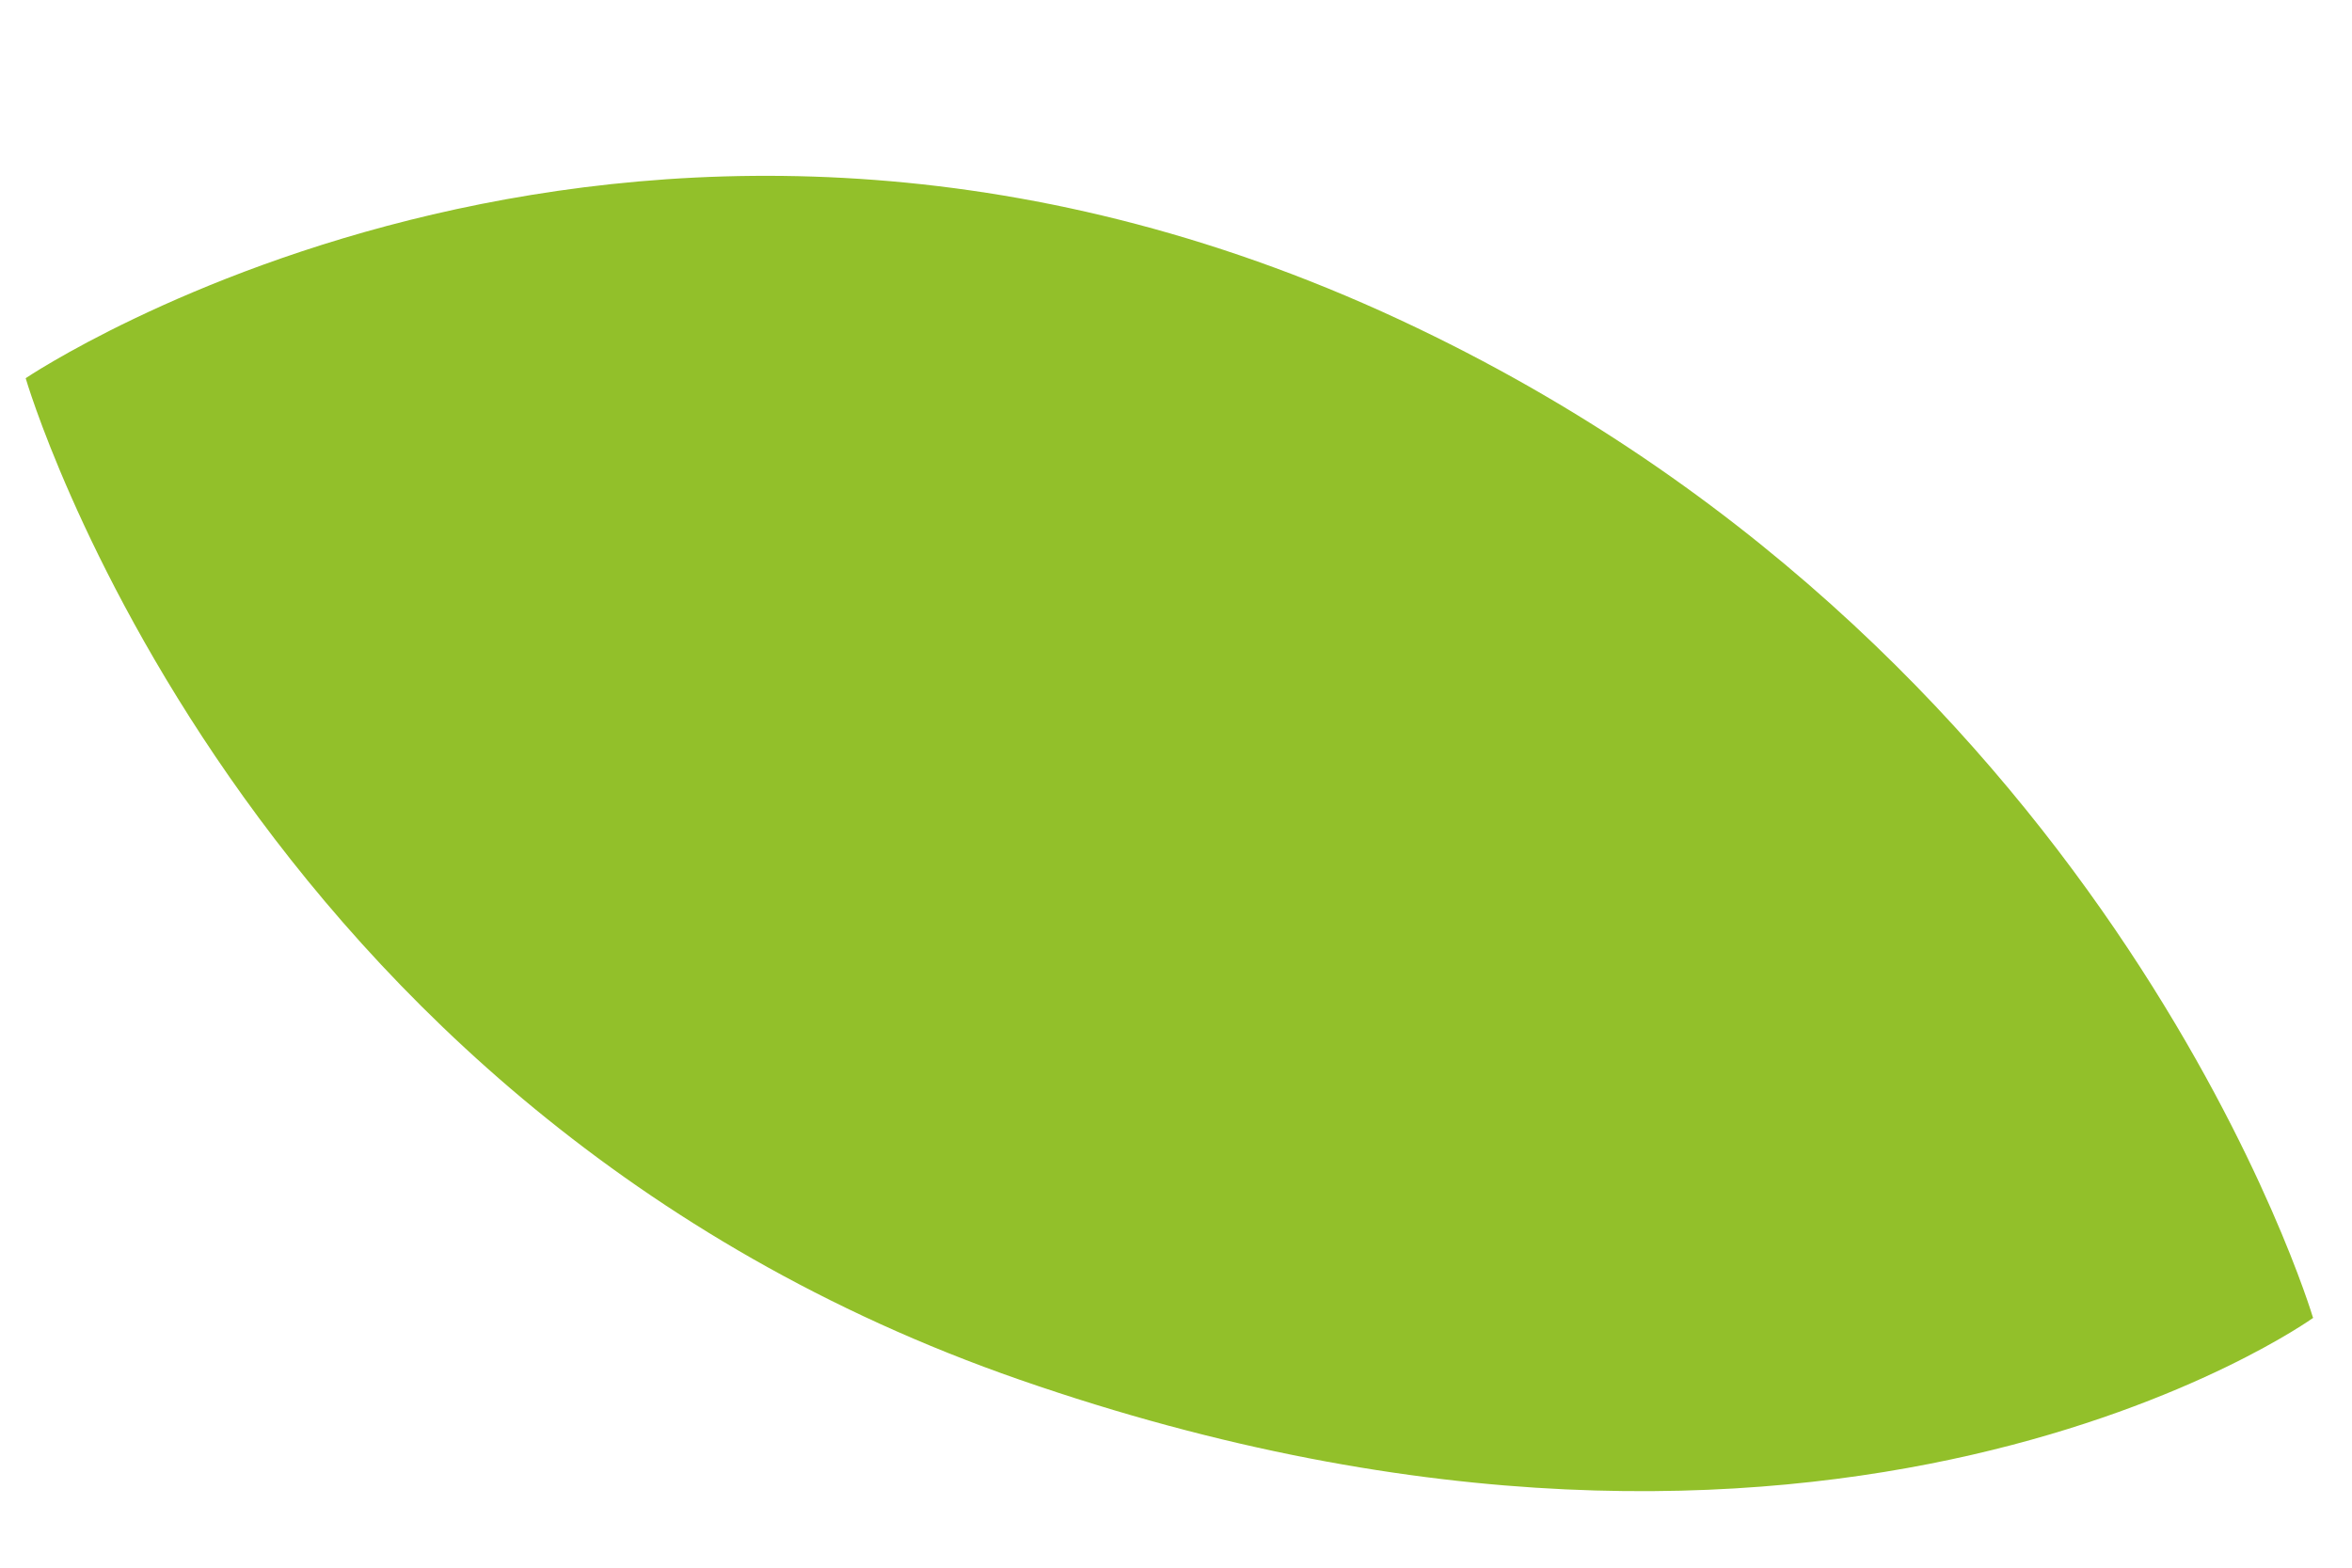 <svg width="12" height="8" viewBox="0 0 12 8" fill="none" xmlns="http://www.w3.org/2000/svg">
<path d="M11.8 6.721C11.8 6.721 10.808 3.389 7.233 1.675C3.301 -0.213 0.131 1.93 0.131 1.93C0.131 1.93 1.215 5.656 5.203 7.041C9.357 8.484 11.802 6.725 11.802 6.725L11.8 6.721Z" fill="#92C02A"/>
</svg>
